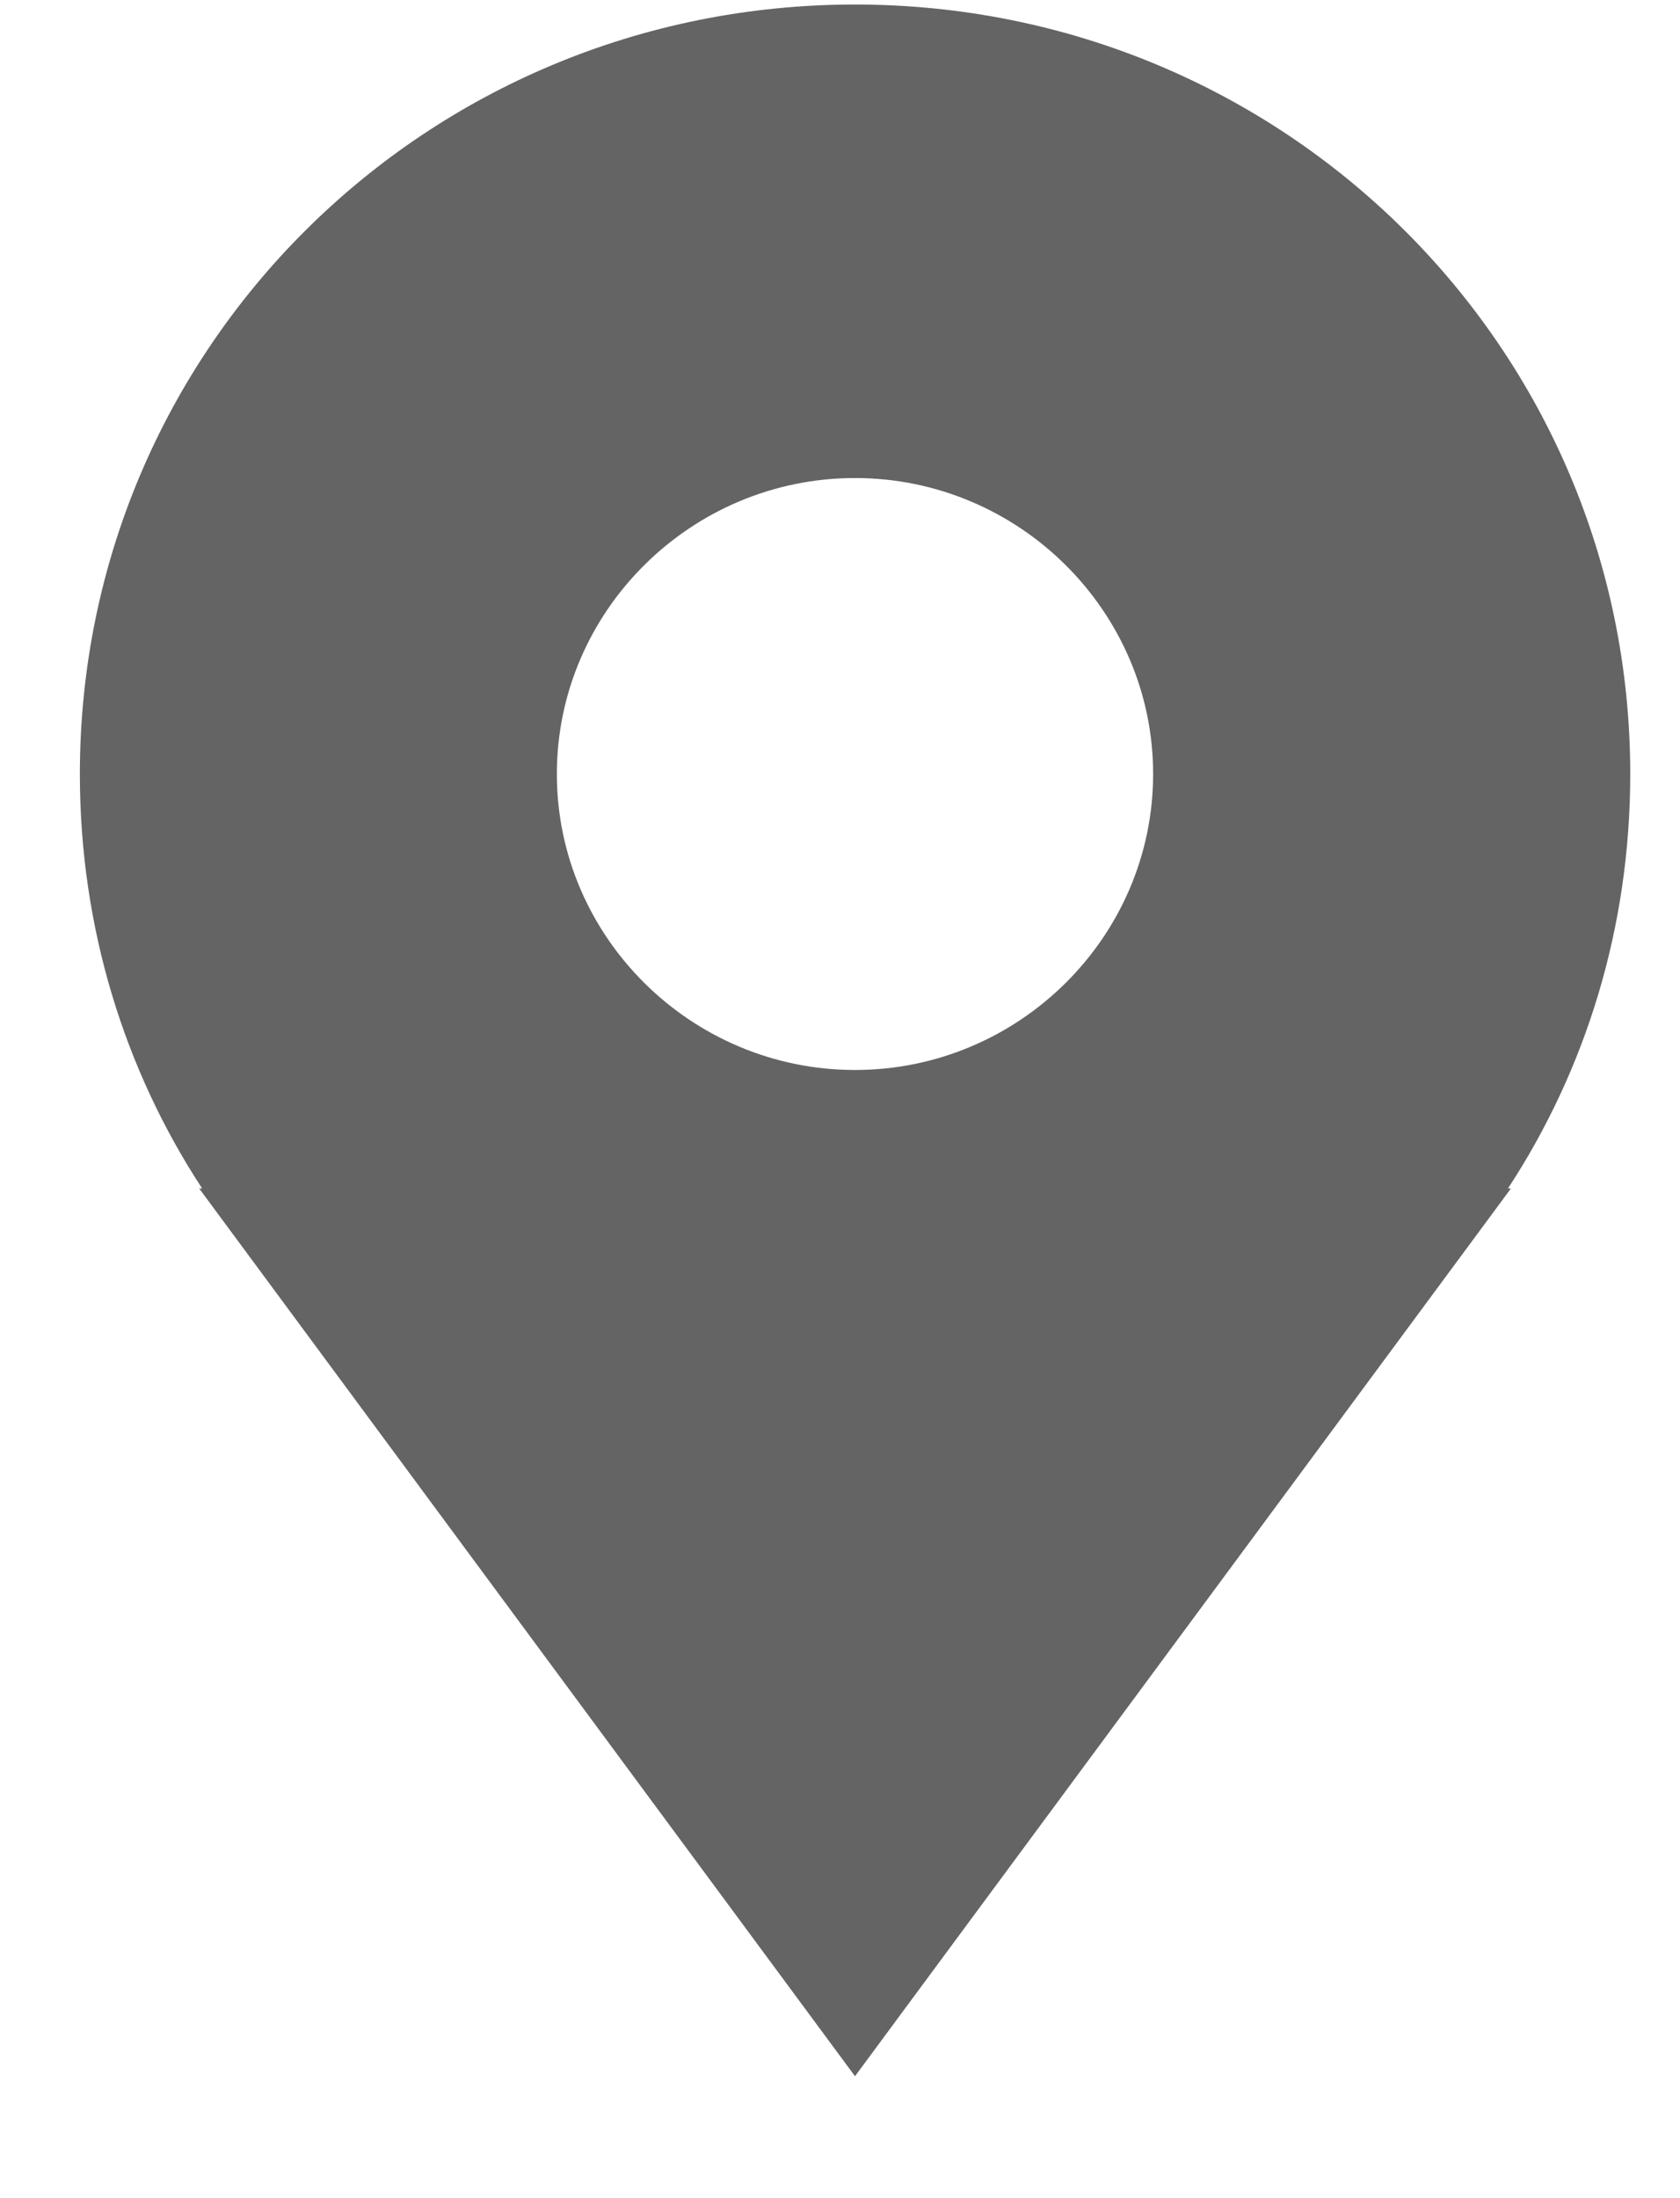 <?xml version="1.0" encoding="UTF-8"?> <svg xmlns="http://www.w3.org/2000/svg" width="13" height="17" viewBox="0 0 13 17" fill="none"> <path fill-rule="evenodd" clip-rule="evenodd" d="M11.692 9.191L6.616 16.057L1.541 9.191H1.564C0.964 8.275 0.618 7.176 0.618 5.986C0.618 2.69 3.294 0.035 6.616 0.035C9.938 0.035 12.615 2.69 12.615 5.986C12.615 7.177 12.269 8.275 11.669 9.191H11.692ZM6.616 3.697C5.347 3.697 4.309 4.727 4.309 5.986C4.309 7.245 5.347 8.275 6.616 8.275C7.885 8.275 8.923 7.245 8.923 5.986C8.923 4.728 7.885 3.697 6.616 3.697Z" fill="#646464"></path> </svg> 
